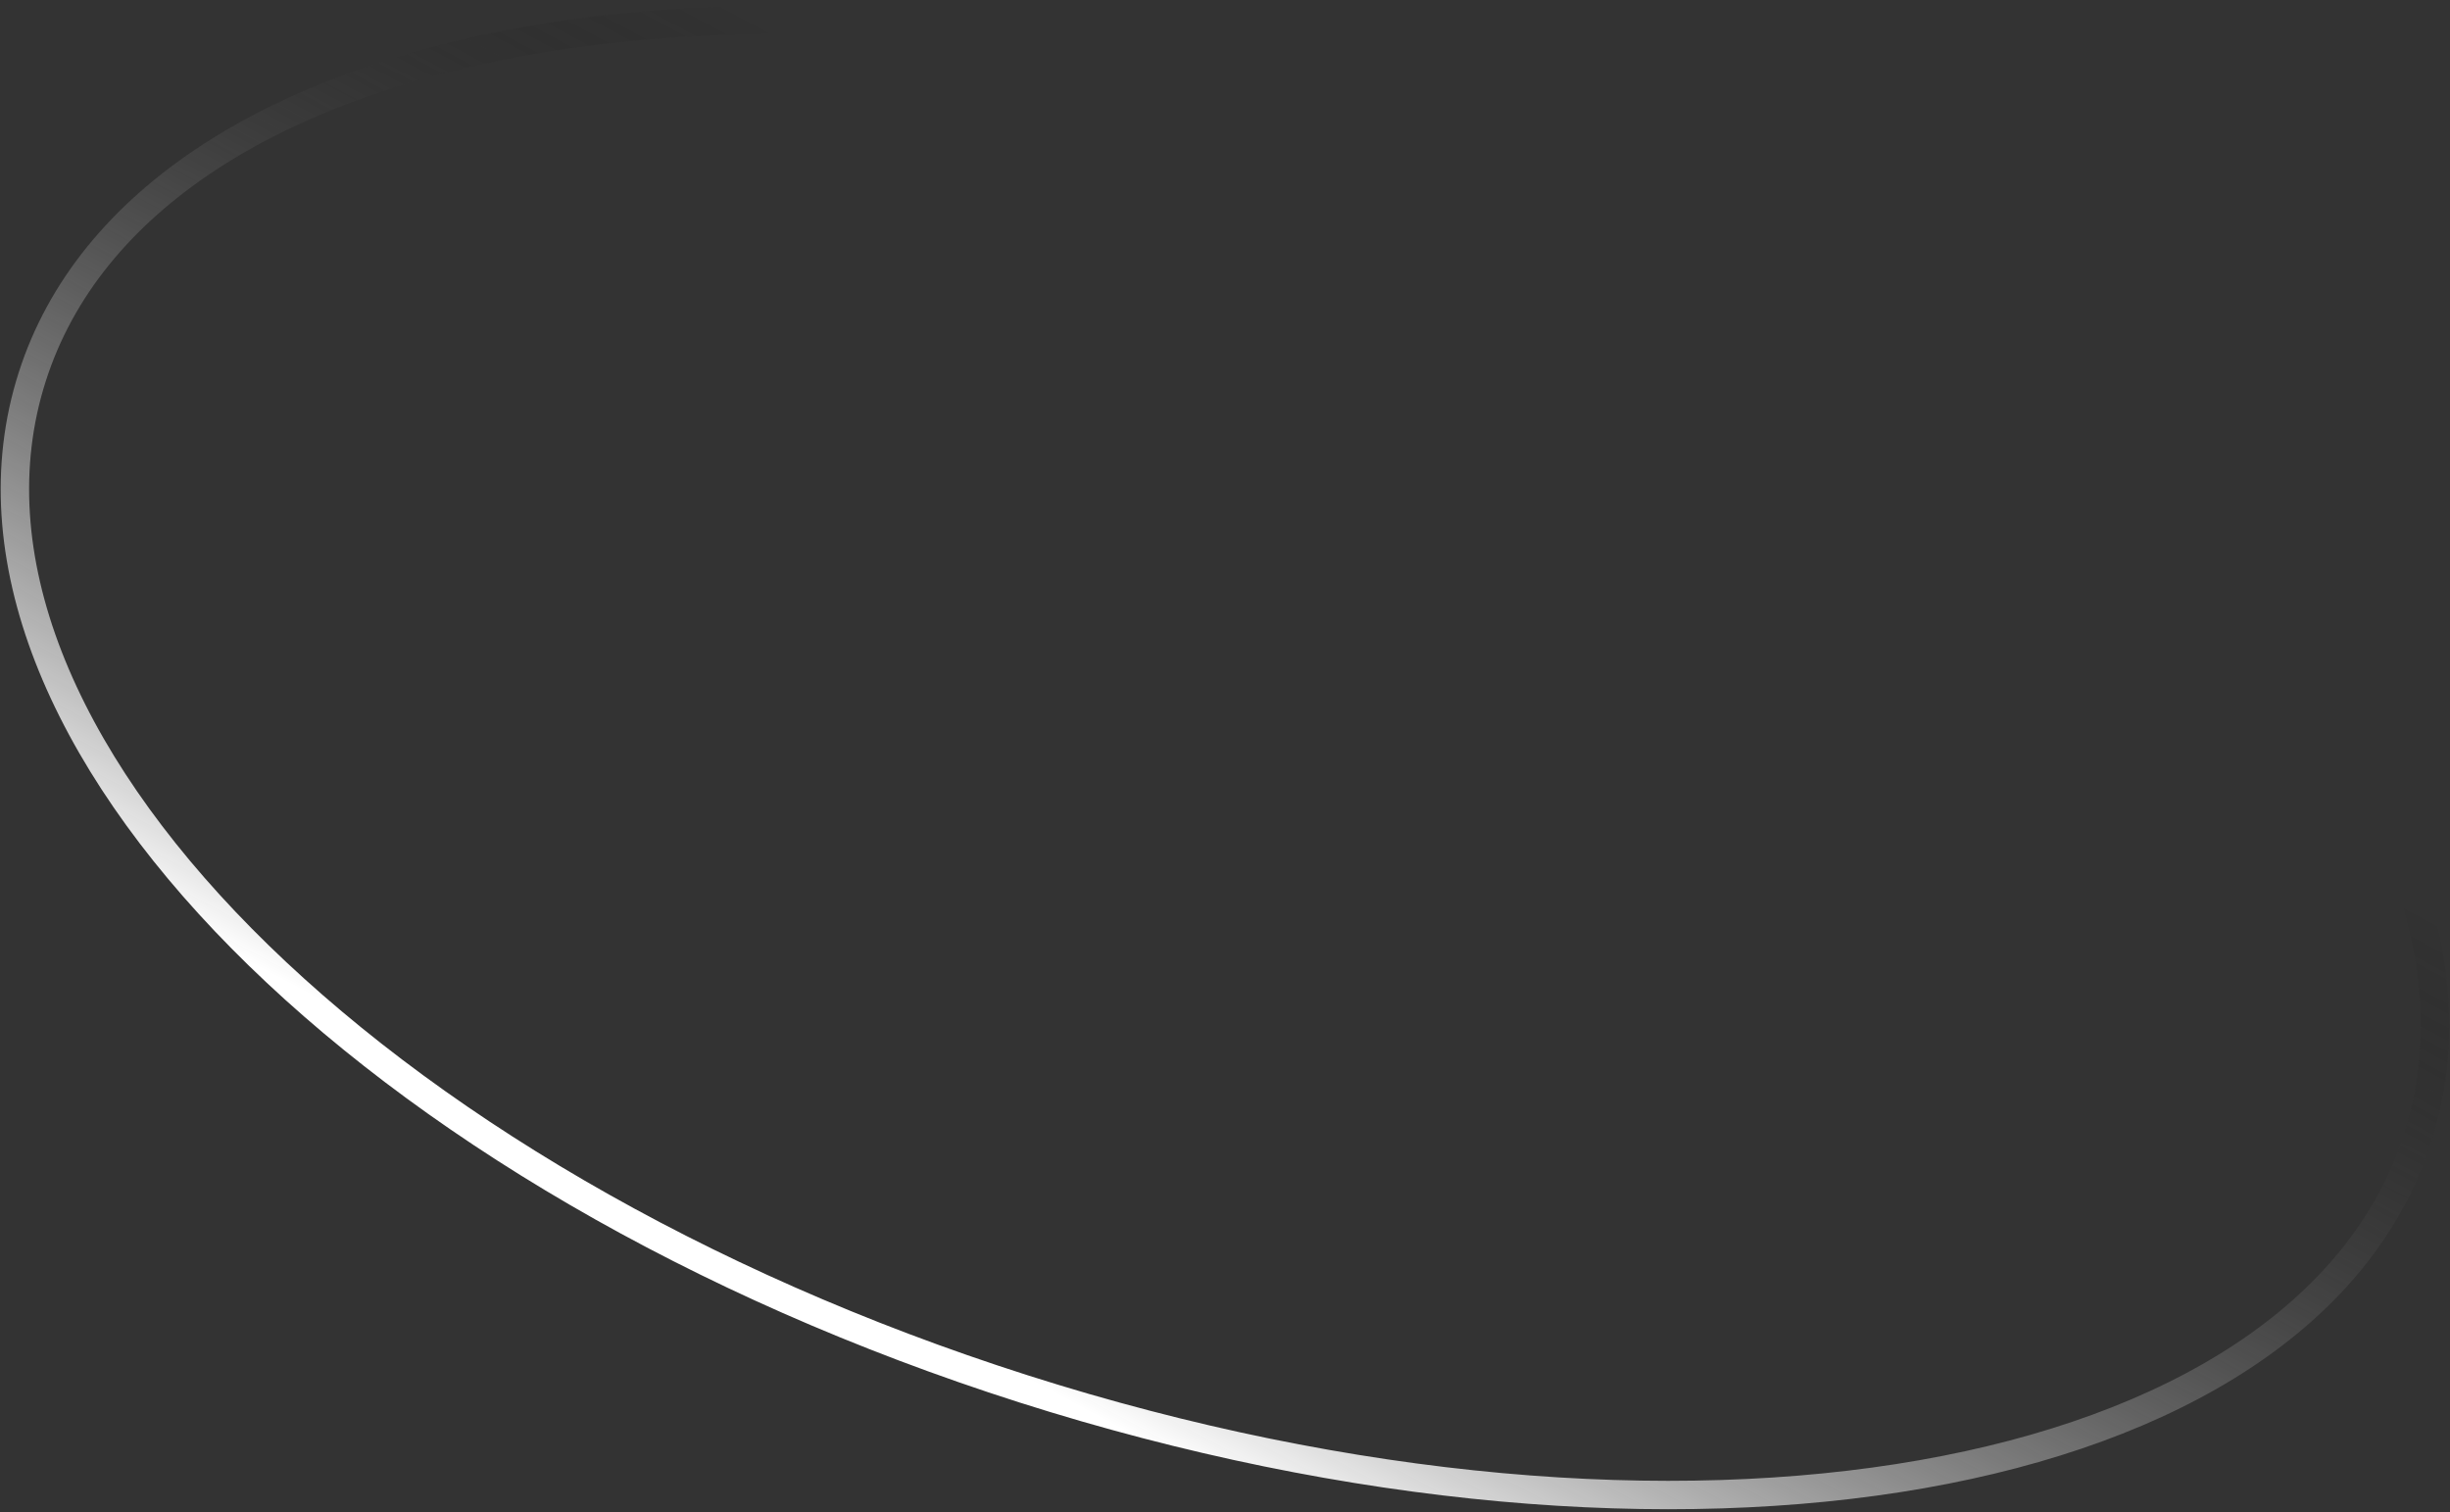 <svg width="345" height="213" viewBox="0 0 345 213" fill="none" xmlns="http://www.w3.org/2000/svg">
<rect x="0" y="0" width="345" height="213" fill="#333333" stroke="none"/>
<path d="M200.845 17.734C246.946 32.432 285.655 55.557 310.955 81.16C336.18 106.687 348.458 135.123 340.456 160.218C332.455 185.313 305.985 201.393 270.64 207.608C235.189 213.842 190.238 210.293 144.137 195.595C98.037 180.897 59.327 157.772 34.027 132.169C8.802 106.642 -3.475 78.207 4.526 53.112C12.527 28.017 38.998 11.936 74.343 5.721C109.793 -0.513 154.745 3.036 200.845 17.734Z" stroke="url(#paint0_linear_2062_52)" stroke-width="4"/>
<defs>
<linearGradient id="paint0_linear_2062_52" x1="39.566" y1="137.894" x2="111.023" y2="4.446" gradientUnits="userSpaceOnUse">
<stop stop-color="white"/>
<stop offset="1" stop-opacity="0"/>
</linearGradient>
</defs>
</svg>
